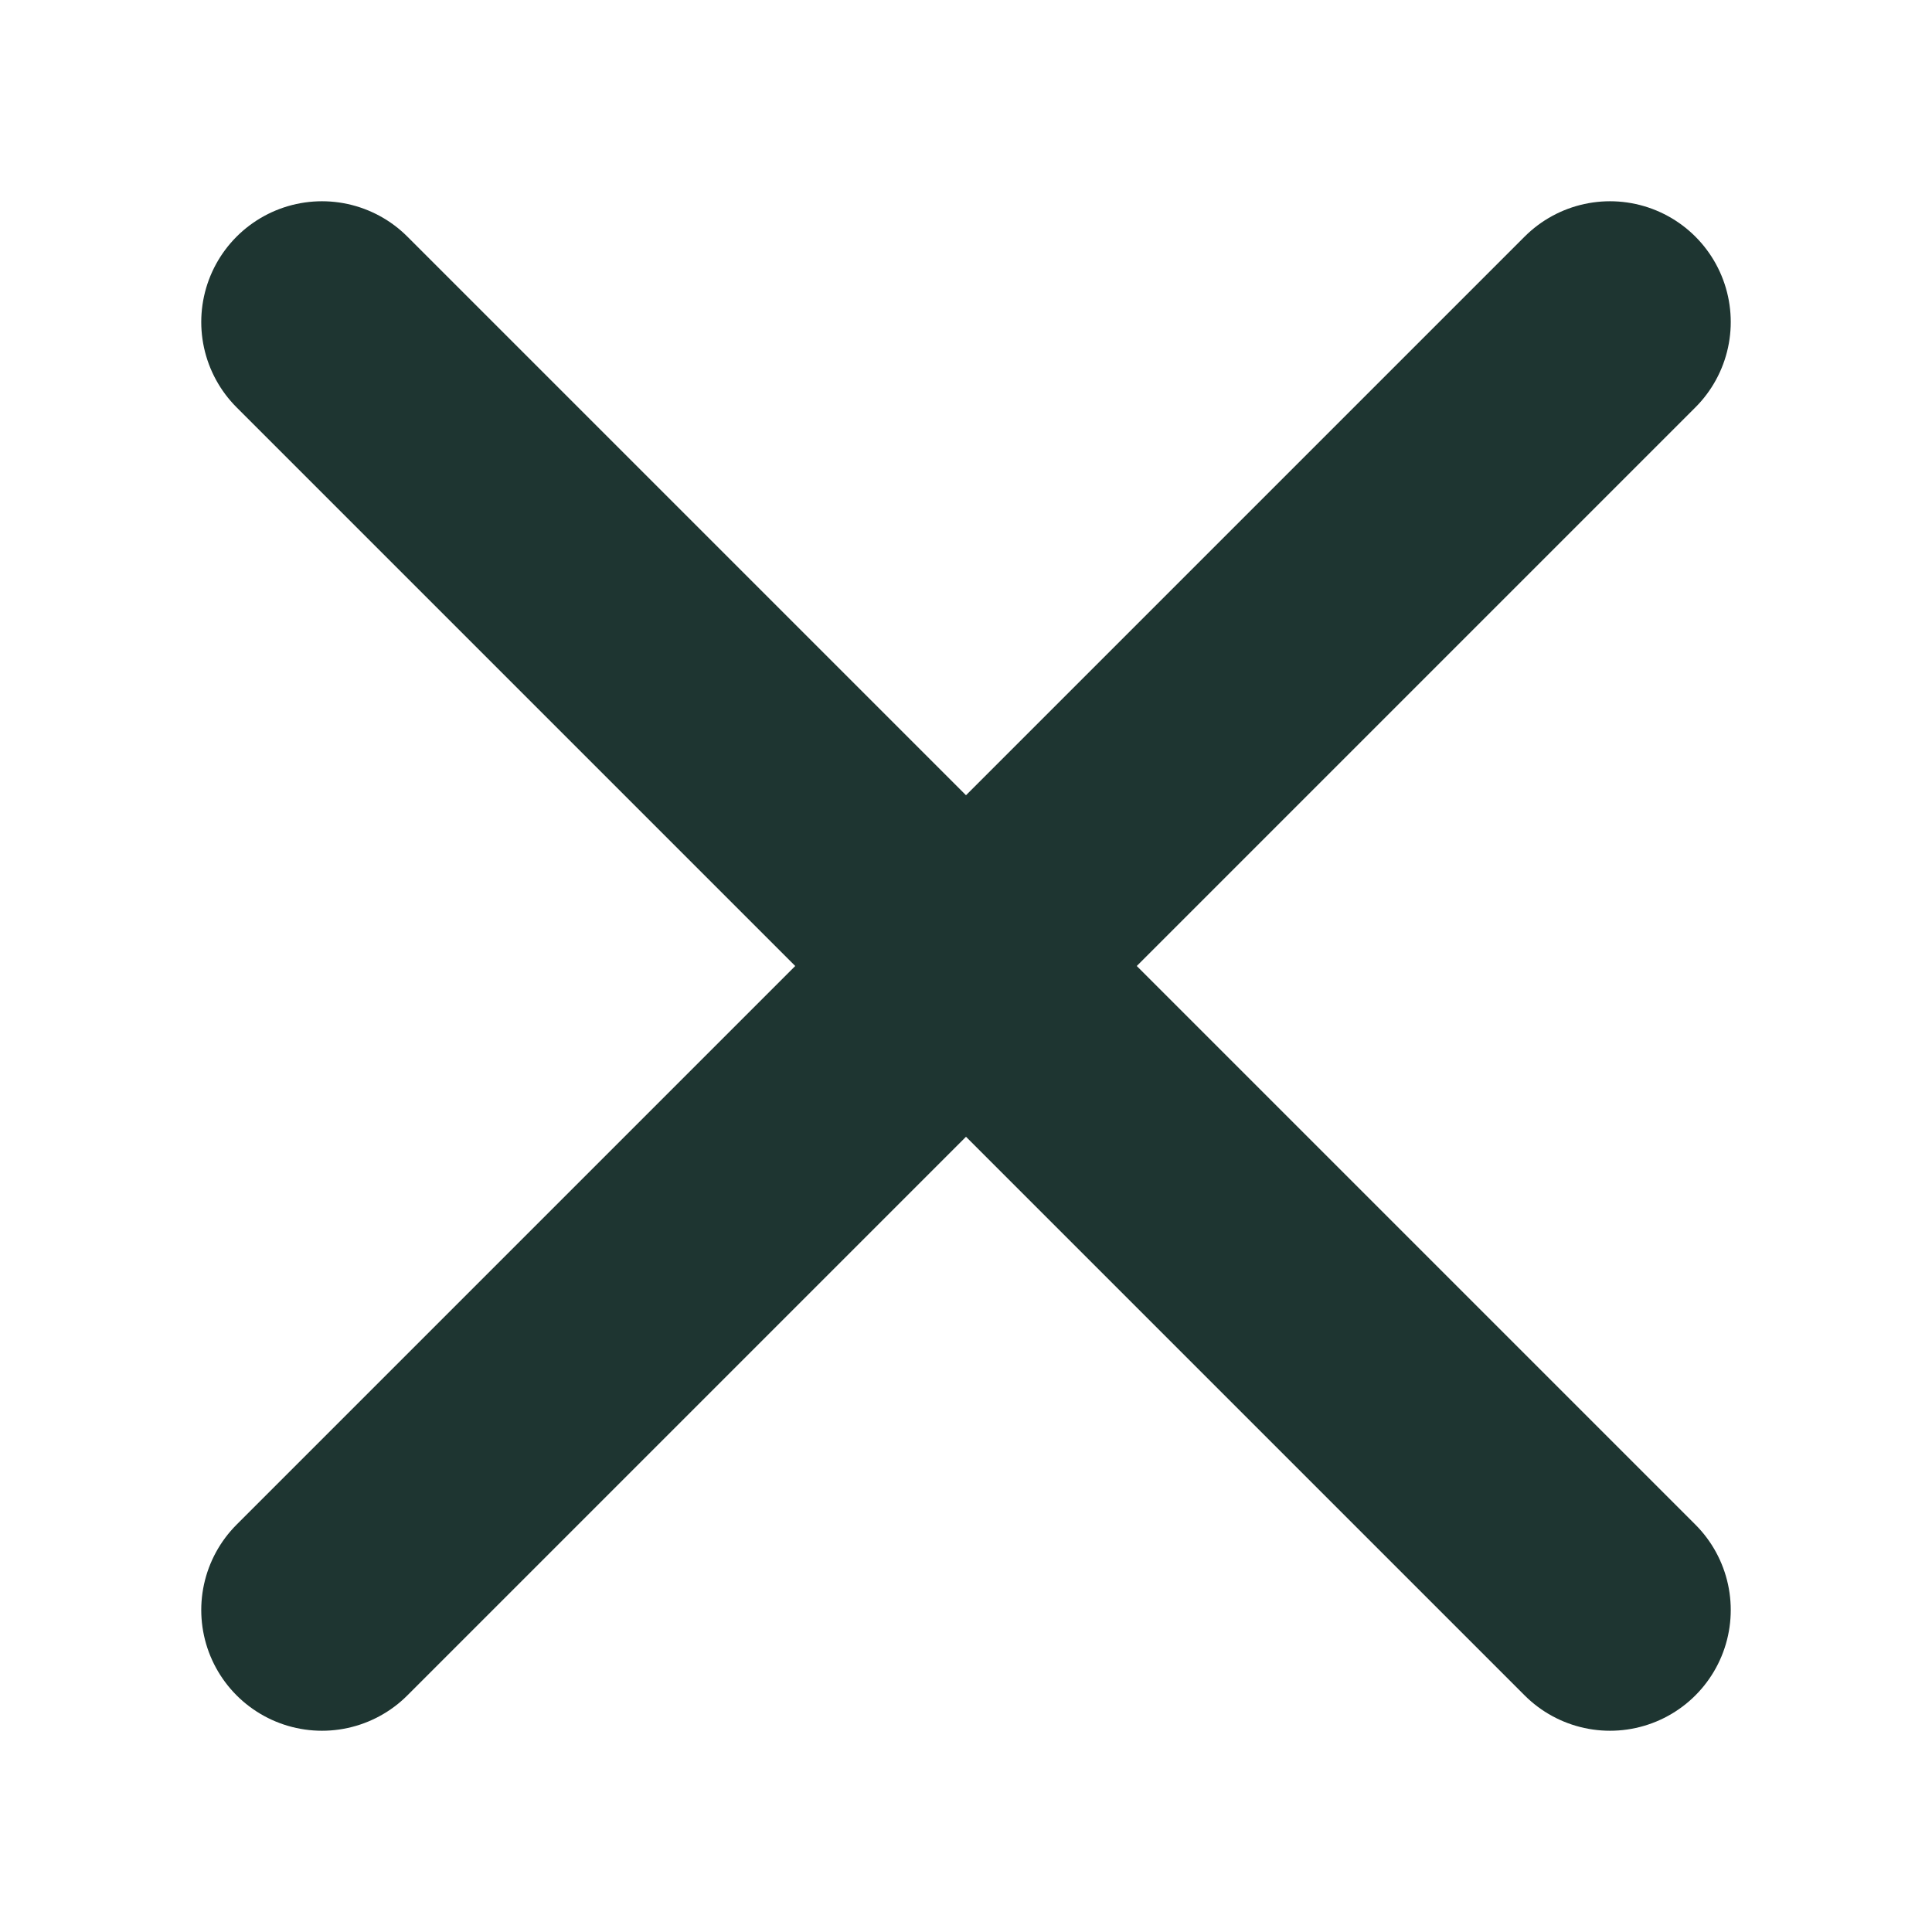 <svg viewBox="6 6 12 12" width="24" height="24" xmlns="http://www.w3.org/2000/svg" class="burger-open" stroke="#1E3531">
    <path d="M16 8L8 16M8 8L16 16" stroke="inherit" stroke-width="1.5" stroke-linecap="round" stroke-linejoin="round"/>
</svg>